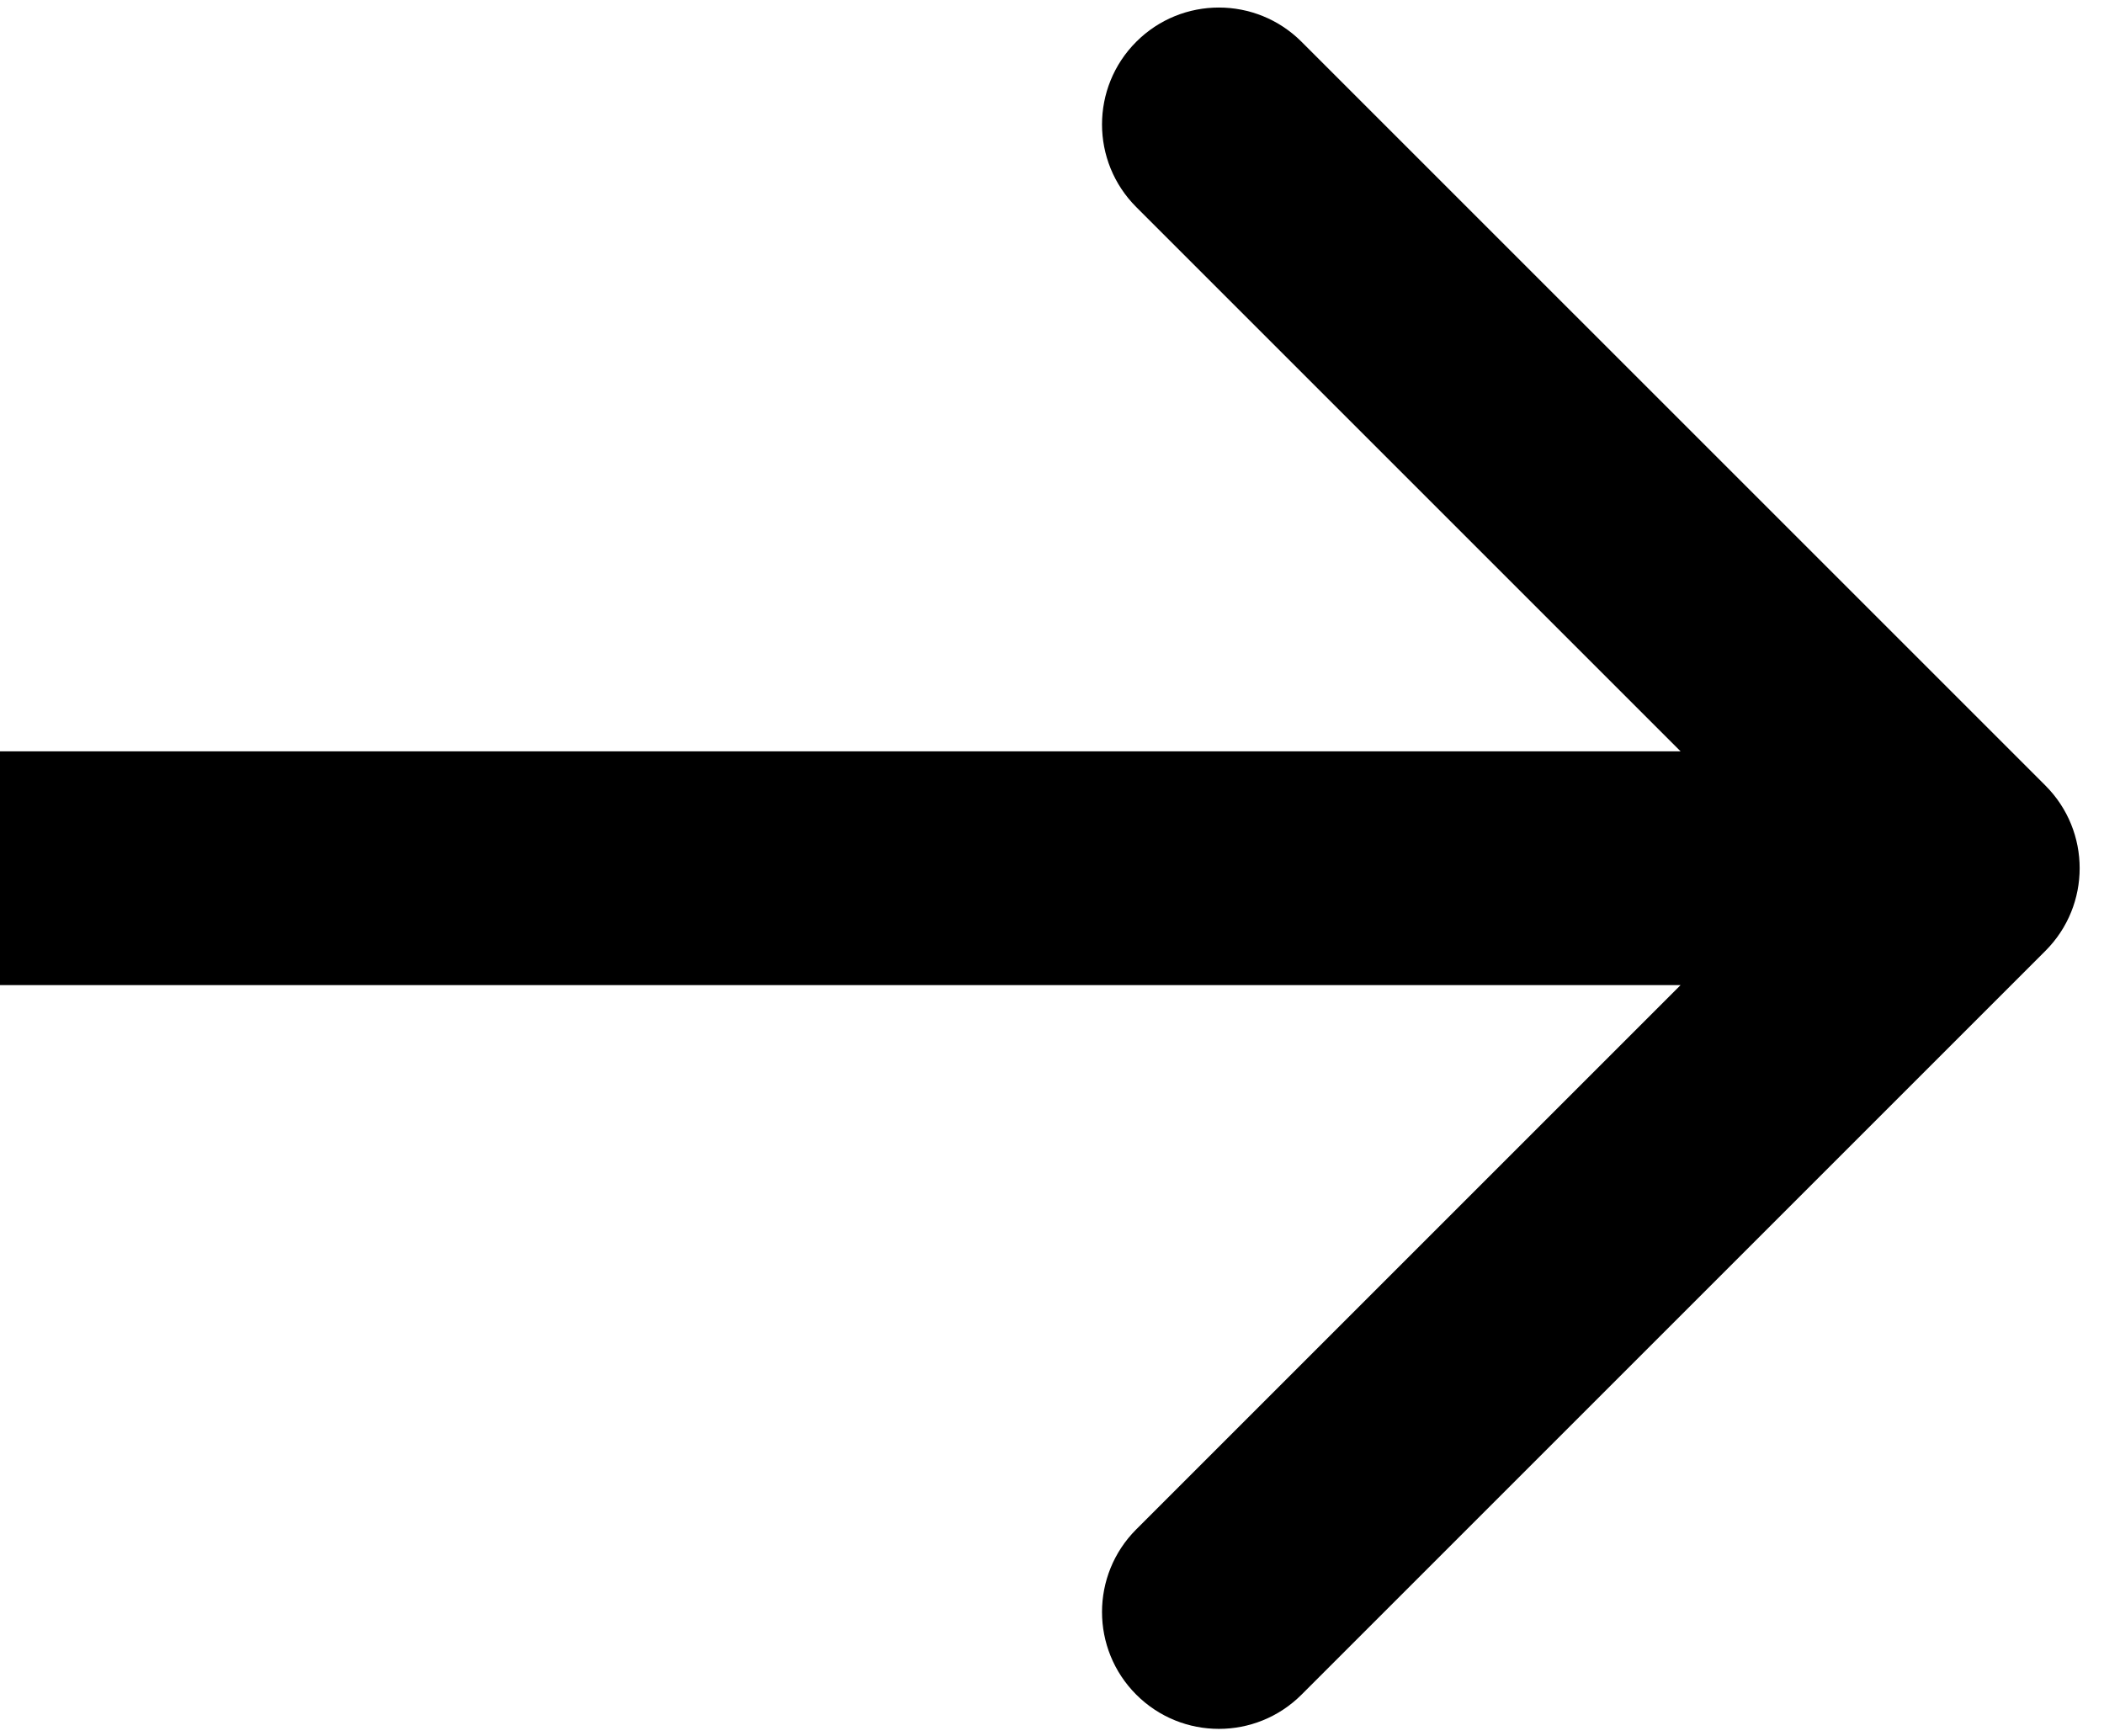 <?xml version="1.0" encoding="utf-8"?>
<svg xmlns="http://www.w3.org/2000/svg" fill="none" height="100%" overflow="visible" preserveAspectRatio="none" style="display: block;" viewBox="0 0 63 52" width="100%">
<path d="M61.246 28.475C62.613 27.108 62.613 24.892 61.246 23.525L38.972 1.251C37.605 -0.116 35.389 -0.116 34.023 1.251C32.656 2.618 32.656 4.834 34.023 6.201L53.822 26L34.023 45.799C32.656 47.166 32.656 49.382 34.023 50.749C35.389 52.116 37.605 52.116 38.972 50.749L61.246 28.475ZM0 26V29.5H58.771V26V22.5H0V26Z" fill="black" id="Arrow 1"/>
</svg>